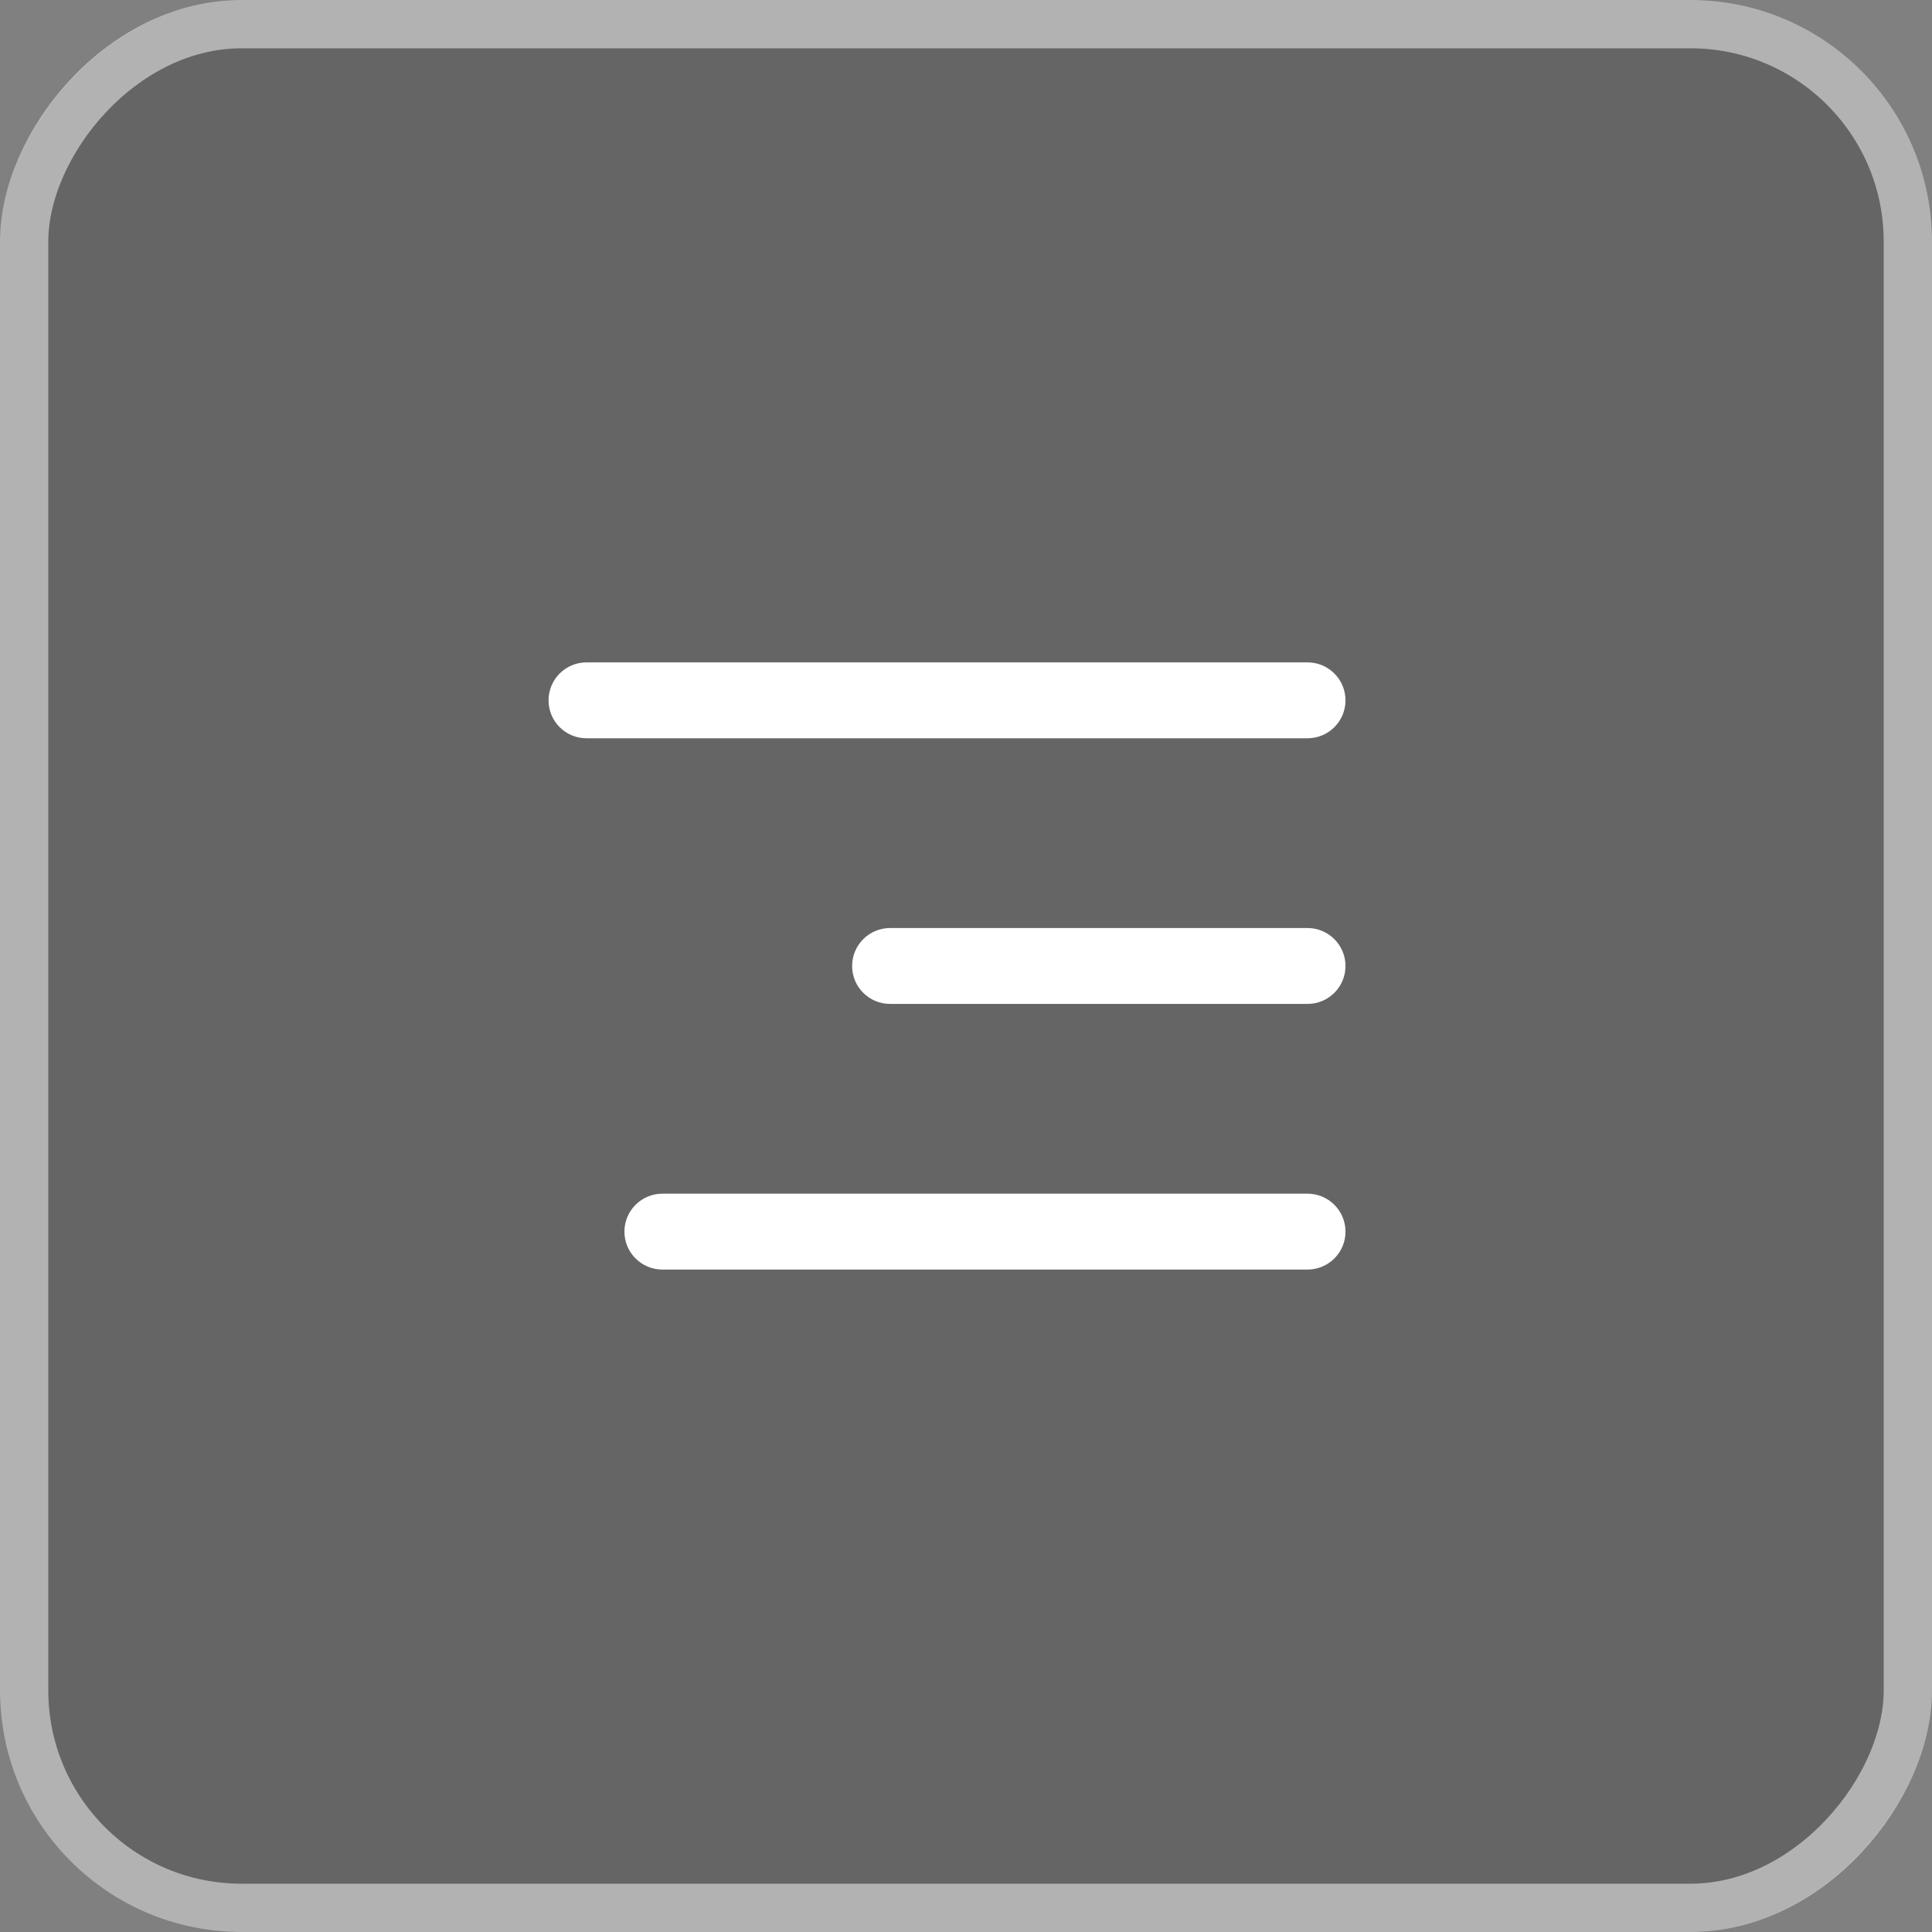 <?xml version="1.0" encoding="UTF-8"?> <svg xmlns="http://www.w3.org/2000/svg" width="40" height="40" viewBox="0 0 40 40" fill="none"><rect x="0" y="0" width="40" height="40" fill="#808080" stroke="none"/><g data-figma-bg-blur-radius="9.4"><rect width="40" height="40" rx="5" transform="matrix(1 0 0 -1 0 40)" fill="black" fill-opacity="0.21"></rect><rect x="0.5" y="-0.5" width="39" height="39" rx="4.5" transform="matrix(1 0 0 -1 0 39)" stroke="white" stroke-opacity="0.5"></rect></g><path d="M27.857 14.5C27.857 14.066 27.505 13.714 27.071 13.714H12.142C11.709 13.714 11.357 14.066 11.357 14.5C11.357 14.934 11.709 15.285 12.142 15.285H27.071C27.505 15.285 27.857 14.934 27.857 14.5Z" fill="white"></path><path d="M27.857 20C27.857 19.566 27.505 19.214 27.071 19.214L18.428 19.214C17.994 19.214 17.642 19.566 17.642 20C17.642 20.434 17.994 20.785 18.428 20.785L27.071 20.785C27.505 20.785 27.857 20.433 27.857 20Z" fill="white"></path><path d="M27.071 24.714C27.505 24.714 27.857 25.066 27.857 25.5C27.857 25.933 27.505 26.285 27.071 26.285H13.714C13.28 26.285 12.928 25.933 12.928 25.5C12.928 25.066 13.28 24.714 13.714 24.714H27.071Z" fill="white"></path><defs><clipPath id="bgblur_0_11332_489_clip_path" transform="translate(9.4 9.4)"><rect width="40" height="40" rx="5" transform="matrix(1 0 0 -1 0 40)"></rect></clipPath></defs></svg> 
